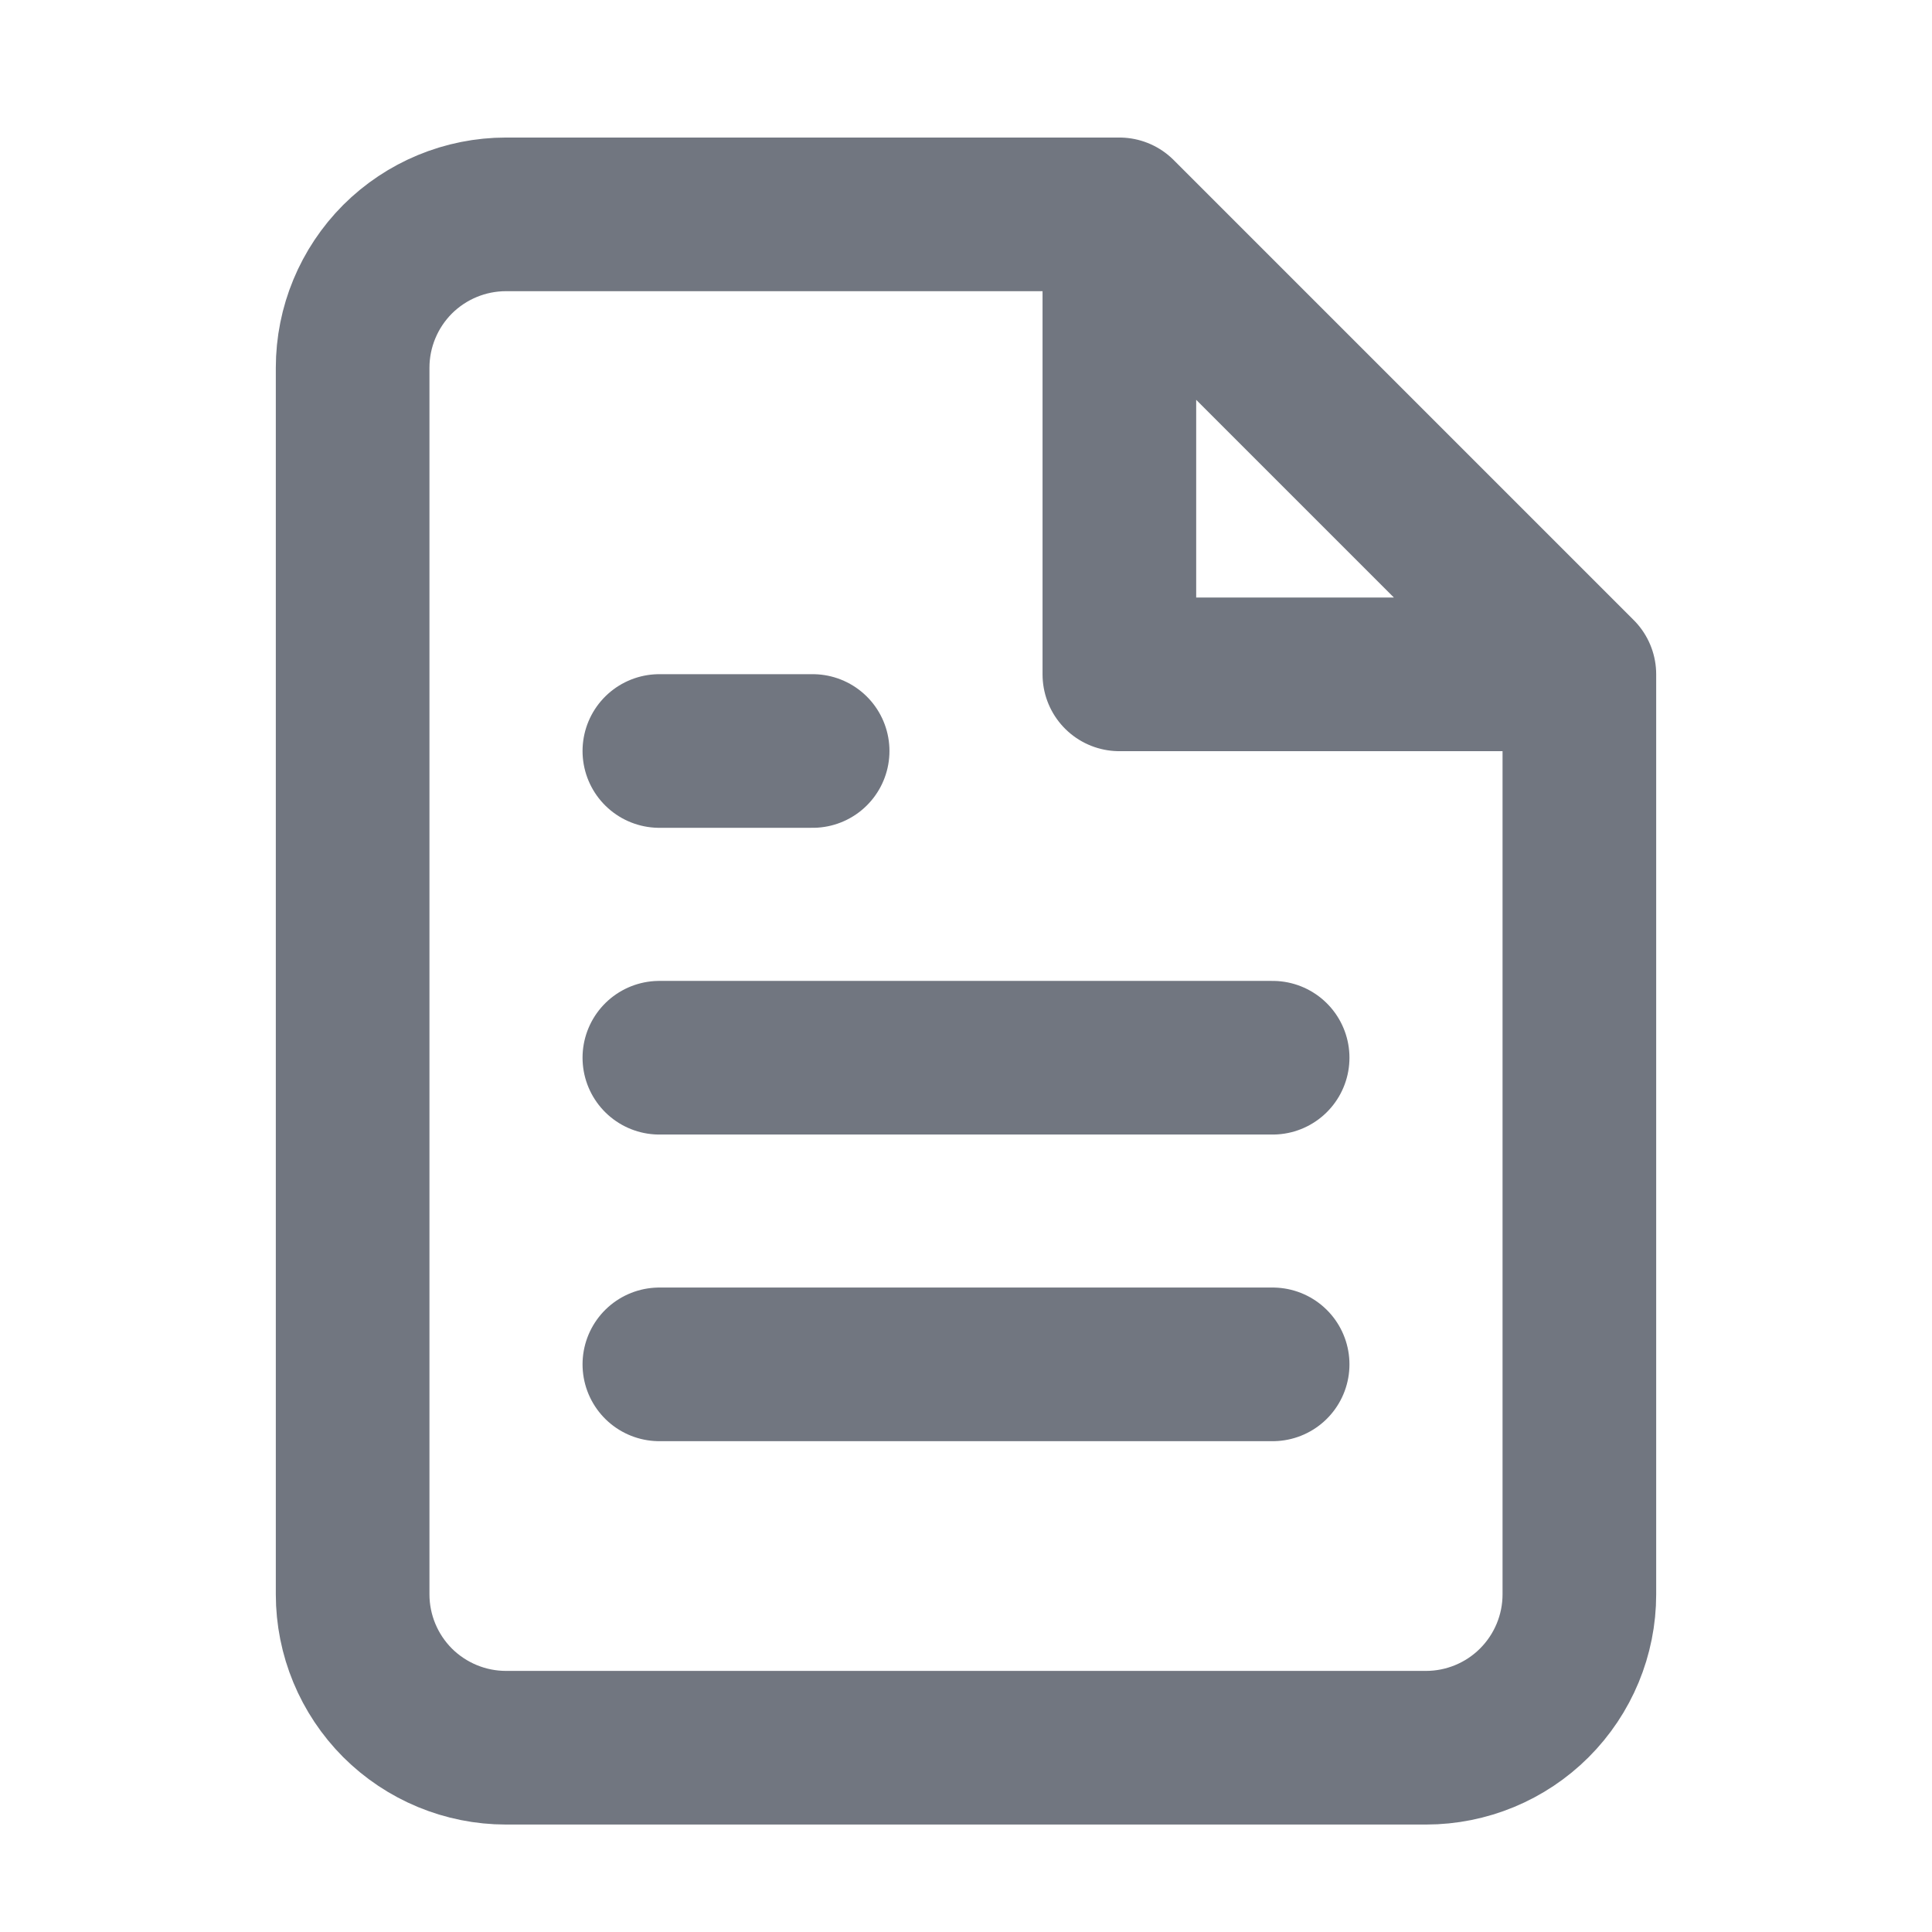 <svg width="21" height="21" viewBox="0 0 21 21" fill="none"
  xmlns="http://www.w3.org/2000/svg">
  <path d="M12.167 2.33H5.5C5.058 2.33 4.634 2.506 4.321 2.818C4.009 3.131 3.833 3.555 3.833 3.997V17.33C3.833 17.772 4.009 18.196 4.321 18.509C4.634 18.821 5.058 18.997 5.5 18.997H15.5C15.942 18.997 16.366 18.821 16.678 18.509C16.991 18.196 17.167 17.772 17.167 17.33V7.33M12.167 2.33L17.167 7.33M12.167 2.33V7.33H17.167M13.833 11.497H7.167M13.833 14.83H7.167M8.833 8.163H7.167" stroke="#717680" stroke-width="1.67" stroke-linecap="round" stroke-linejoin="round"/>
</svg>
